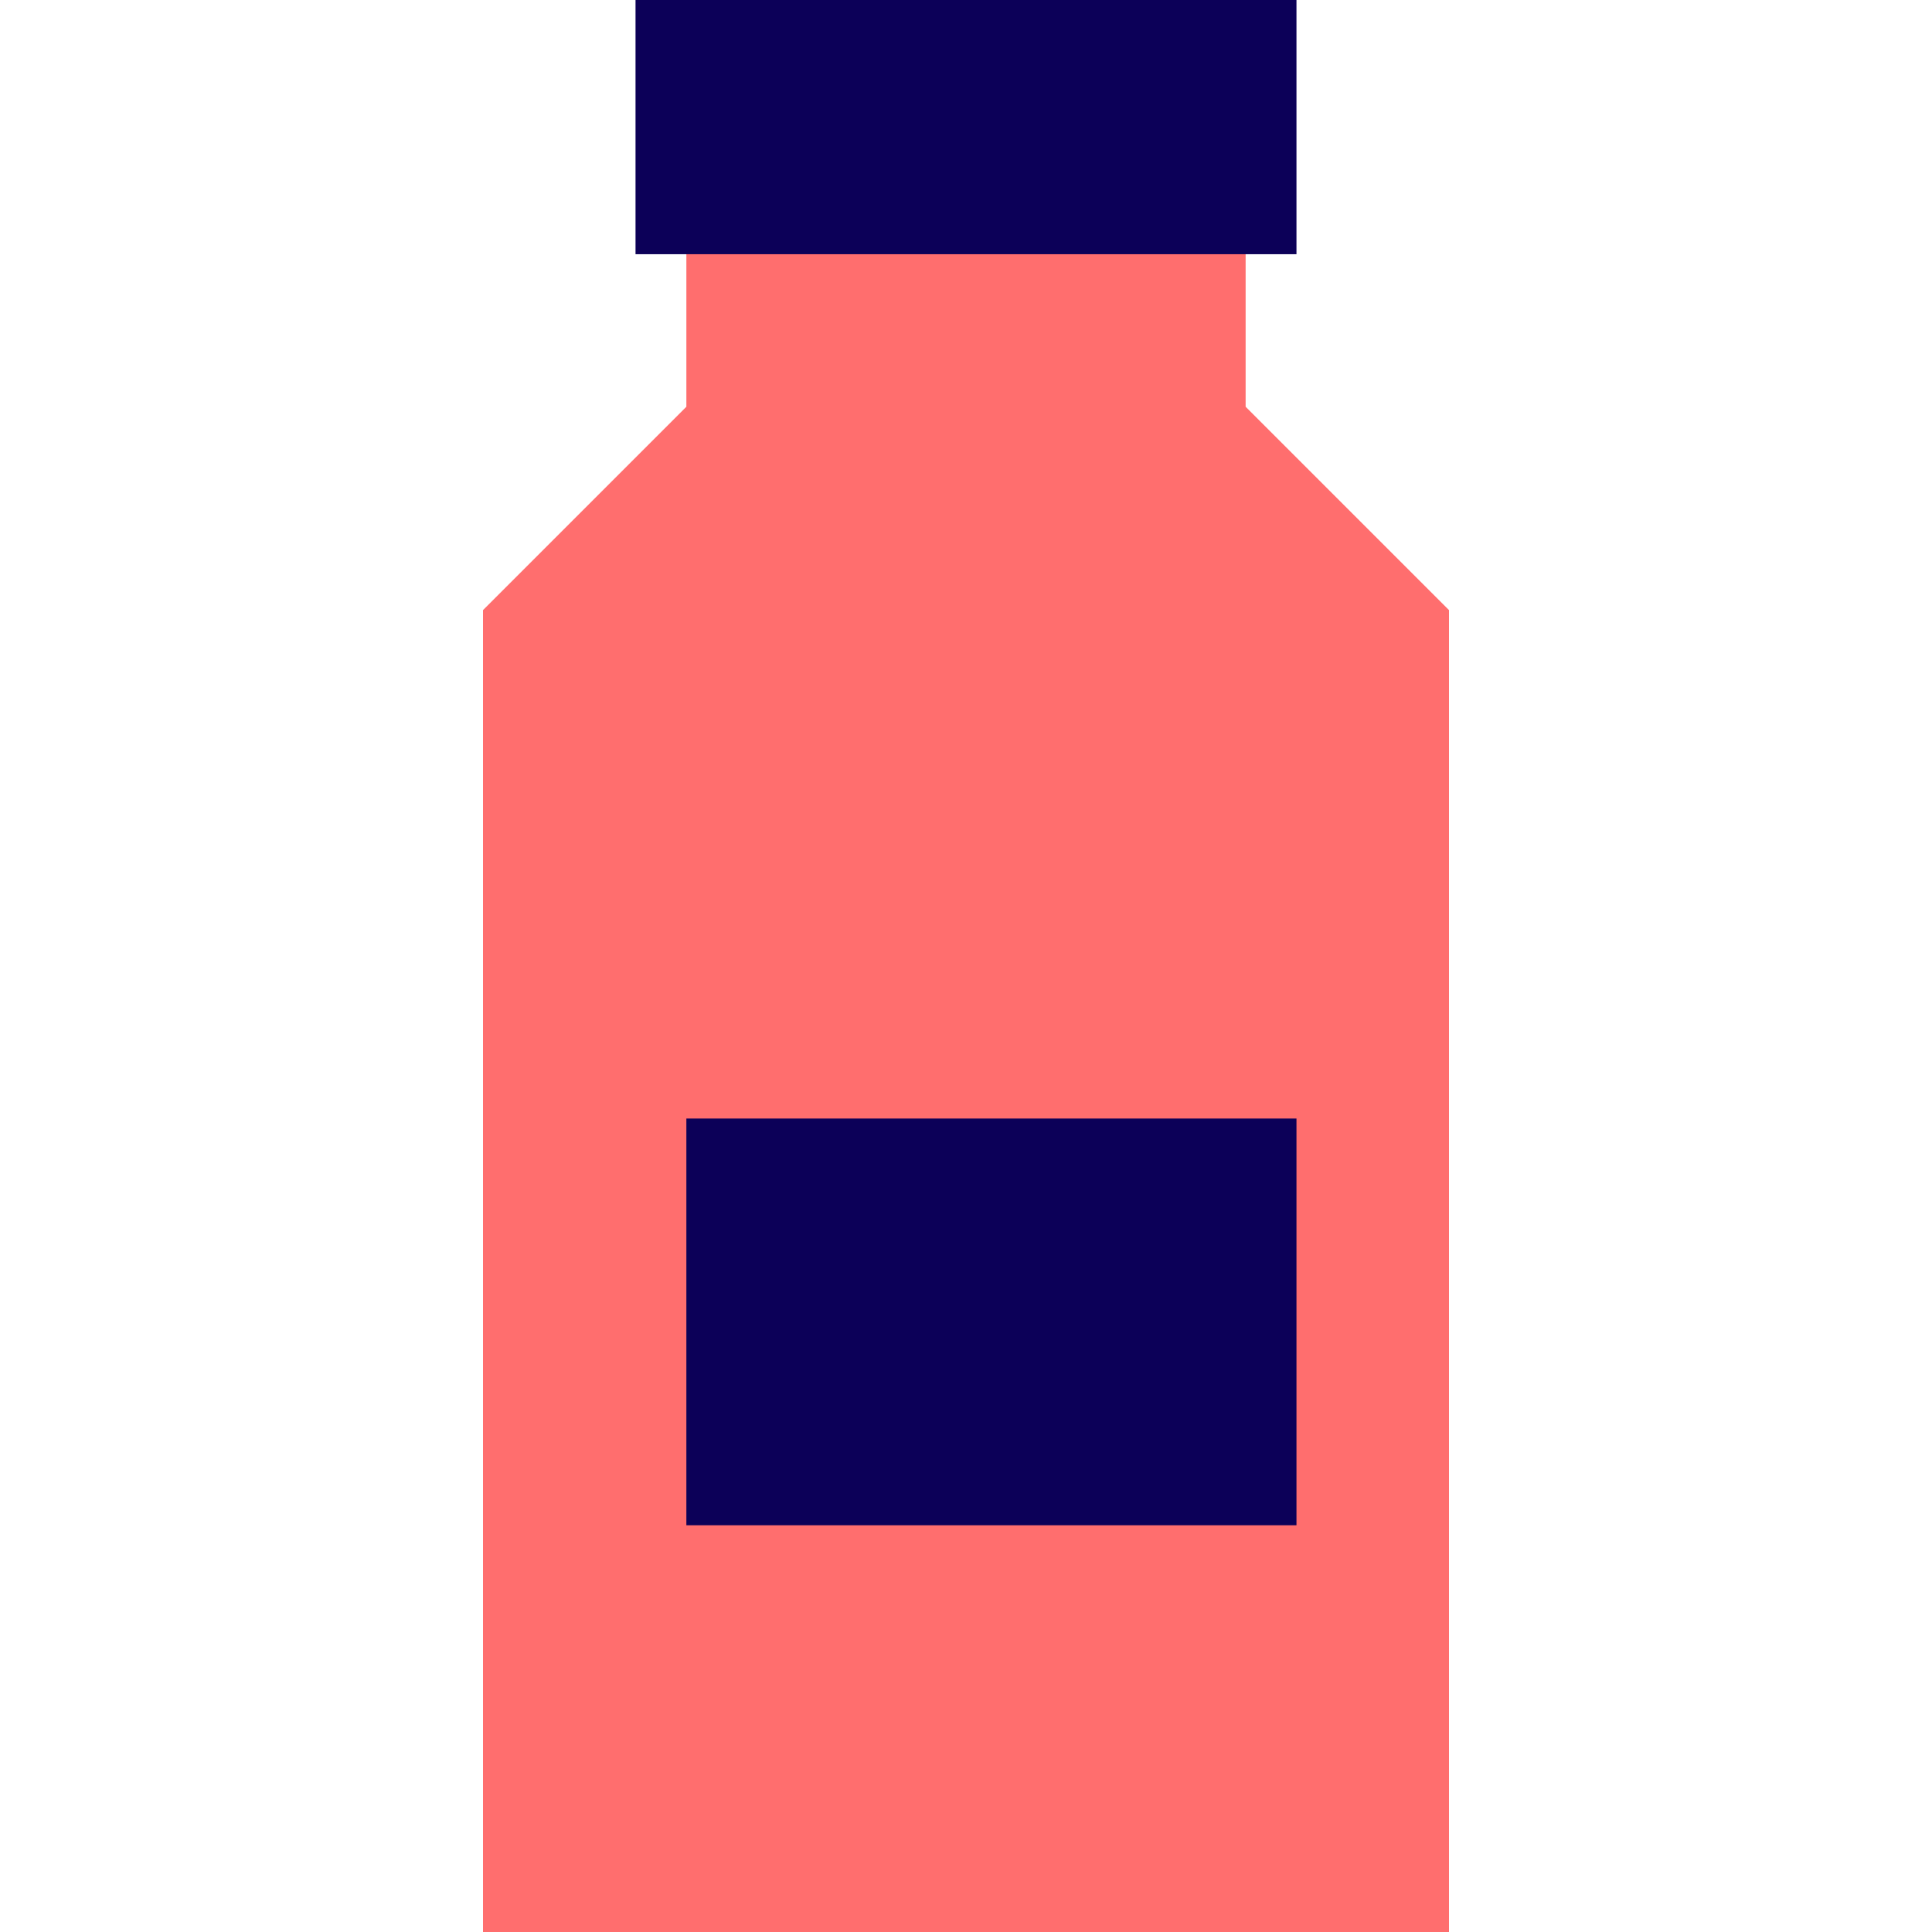 <?xml version="1.0" encoding="UTF-8"?>
<svg width="800px" height="800px" viewBox="-9.5 0 38 38" version="1.1" xmlns="http://www.w3.org/2000/svg" xmlns:xlink="http://www.w3.org/1999/xlink">
    
    <title>jar</title>
    <desc>Created with Sketch.</desc>
    <defs>
</defs>
    <g id="Vivid.JS" stroke="none" stroke-width="1" fill="none" fill-rule="evenodd">
        <g id="Vivid-Icons" transform="translate(-754, -720)">
            <g id="Icons" transform="translate(37, 169)">
                <g id="jar" transform="translate(702, 546)">
                    <g transform="translate(15, 5)" id="Shape">
                        <polygon fill="#FF6E6E" points="0 38 0 12 4 8 4 0 15 0 15 8 19 12 19 38">
</polygon>
                        <path d="M3,0 L3,5 L16,5 L16,0 L3,0 Z M4,22 L4,30 L16,30 L16,22 L4,22 Z" fill="#0C0058">
</path>
                    </g>
                </g>
            </g>
        </g>
    </g>
</svg>